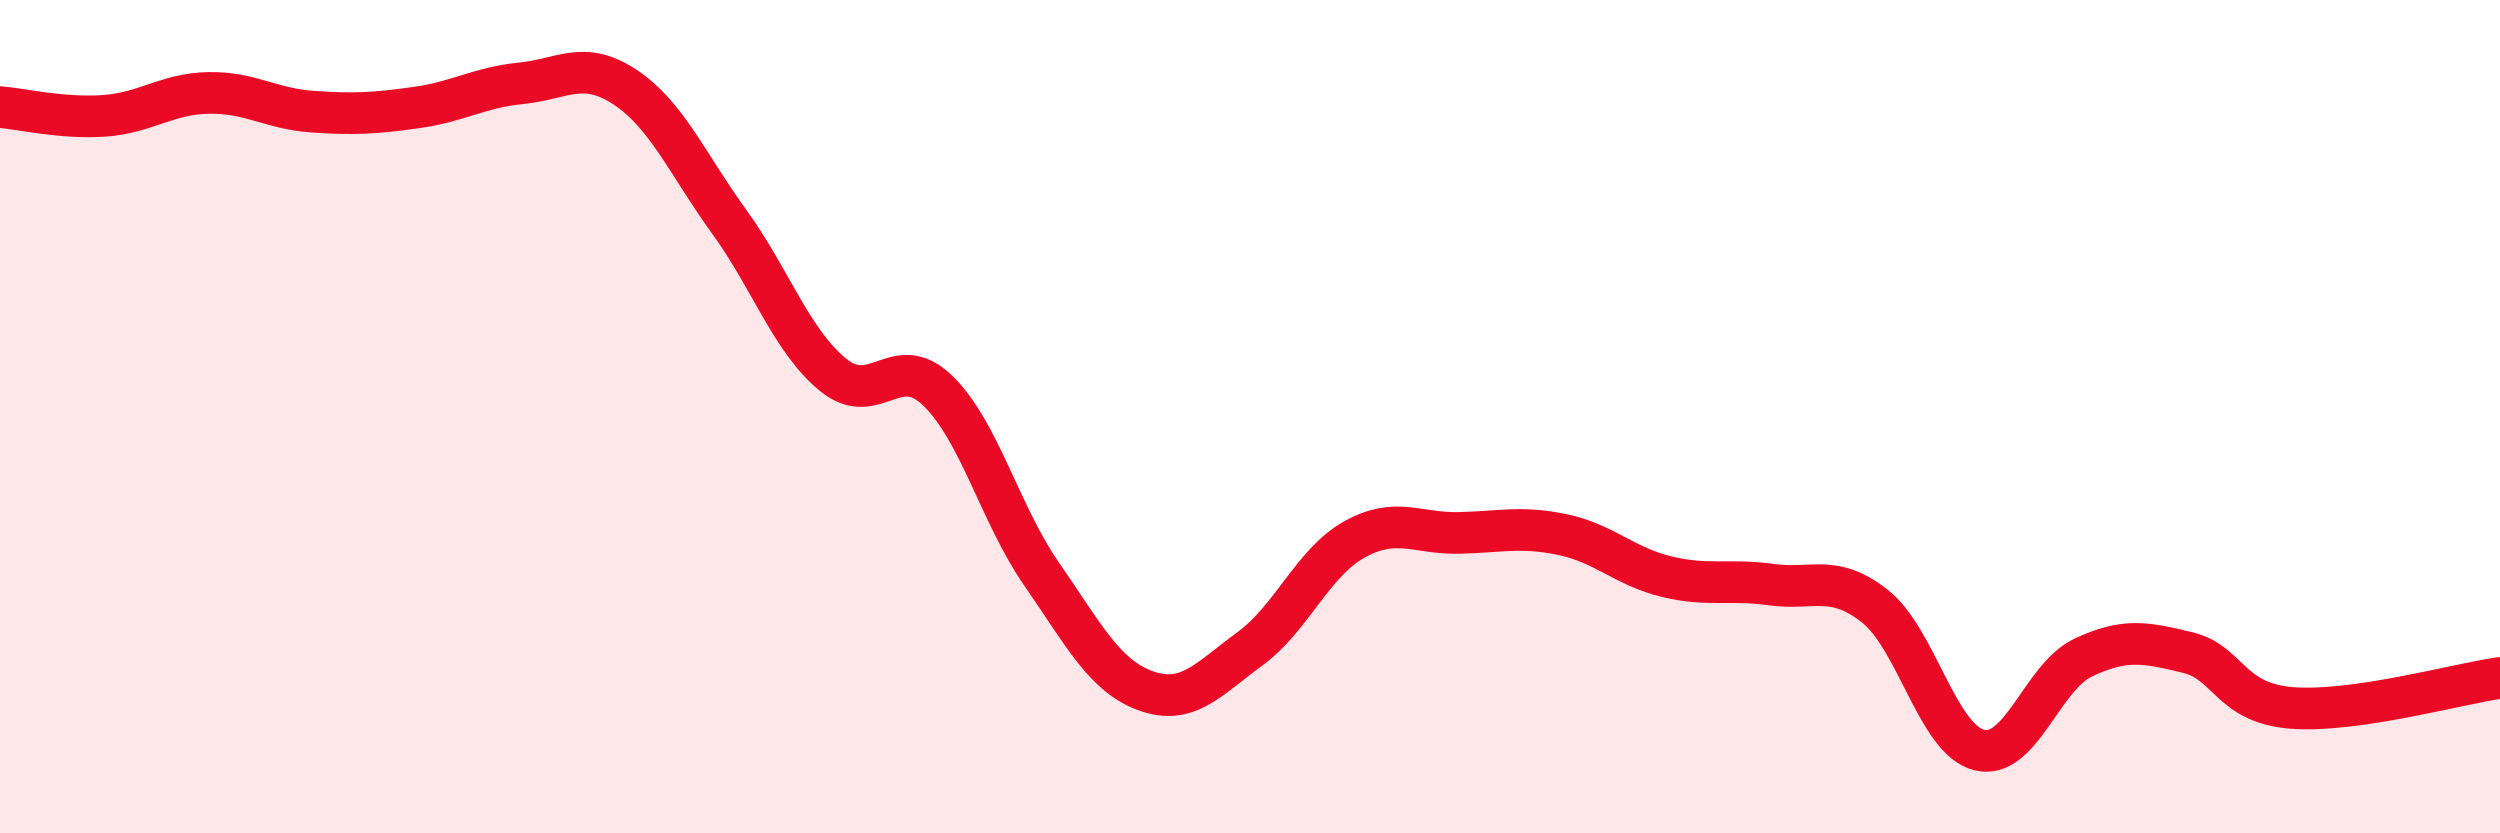 
    <svg width="60" height="20" viewBox="0 0 60 20" xmlns="http://www.w3.org/2000/svg">
      <path
        d="M 0,2.57 C 0.5,2.61 1.5,2.85 2.5,2.78 C 3.5,2.71 4,2.25 5,2.23 C 6,2.21 6.5,2.61 7.5,2.68 C 8.5,2.75 9,2.72 10,2.58 C 11,2.44 11.5,2.1 12.5,2 C 13.5,1.9 14,1.43 15,2.09 C 16,2.75 16.5,3.94 17.5,5.32 C 18.5,6.7 19,8.19 20,9 C 21,9.81 21.5,8.41 22.5,9.37 C 23.5,10.33 24,12.34 25,13.78 C 26,15.22 26.5,16.22 27.5,16.58 C 28.5,16.94 29,16.3 30,15.57 C 31,14.84 31.5,13.51 32.5,12.95 C 33.5,12.39 34,12.81 35,12.79 C 36,12.77 36.5,12.62 37.5,12.83 C 38.5,13.04 39,13.6 40,13.84 C 41,14.08 41.5,13.89 42.5,14.03 C 43.5,14.17 44,13.76 45,14.55 C 46,15.34 46.5,17.75 47.5,18 C 48.5,18.25 49,16.25 50,15.78 C 51,15.31 51.5,15.42 52.5,15.66 C 53.5,15.9 53.5,16.87 55,16.99 C 56.5,17.11 59,16.41 60,16.27L60 20L0 20Z"
        fill="#EB0A25"
        opacity="0.1"
        stroke-linecap="round"
        stroke-linejoin="round"
      />
      <path
        d="M 0,2.57 C 0.5,2.61 1.5,2.85 2.5,2.78 C 3.5,2.71 4,2.25 5,2.23 C 6,2.21 6.5,2.61 7.5,2.68 C 8.5,2.75 9,2.72 10,2.58 C 11,2.44 11.5,2.1 12.5,2 C 13.5,1.9 14,1.43 15,2.09 C 16,2.75 16.5,3.94 17.5,5.32 C 18.5,6.7 19,8.19 20,9 C 21,9.81 21.5,8.41 22.5,9.37 C 23.5,10.33 24,12.34 25,13.78 C 26,15.22 26.5,16.22 27.5,16.58 C 28.5,16.94 29,16.3 30,15.57 C 31,14.84 31.5,13.51 32.5,12.95 C 33.5,12.39 34,12.81 35,12.79 C 36,12.77 36.5,12.62 37.5,12.83 C 38.5,13.04 39,13.6 40,13.84 C 41,14.08 41.5,13.89 42.5,14.03 C 43.5,14.17 44,13.76 45,14.55 C 46,15.34 46.5,17.75 47.5,18 C 48.5,18.25 49,16.25 50,15.78 C 51,15.31 51.5,15.42 52.5,15.66 C 53.5,15.9 53.5,16.87 55,16.99 C 56.5,17.11 59,16.41 60,16.27"
        stroke="#EB0A25"
        stroke-width="1"
        fill="none"
        stroke-linecap="round"
        stroke-linejoin="round"
      />
    </svg>
  